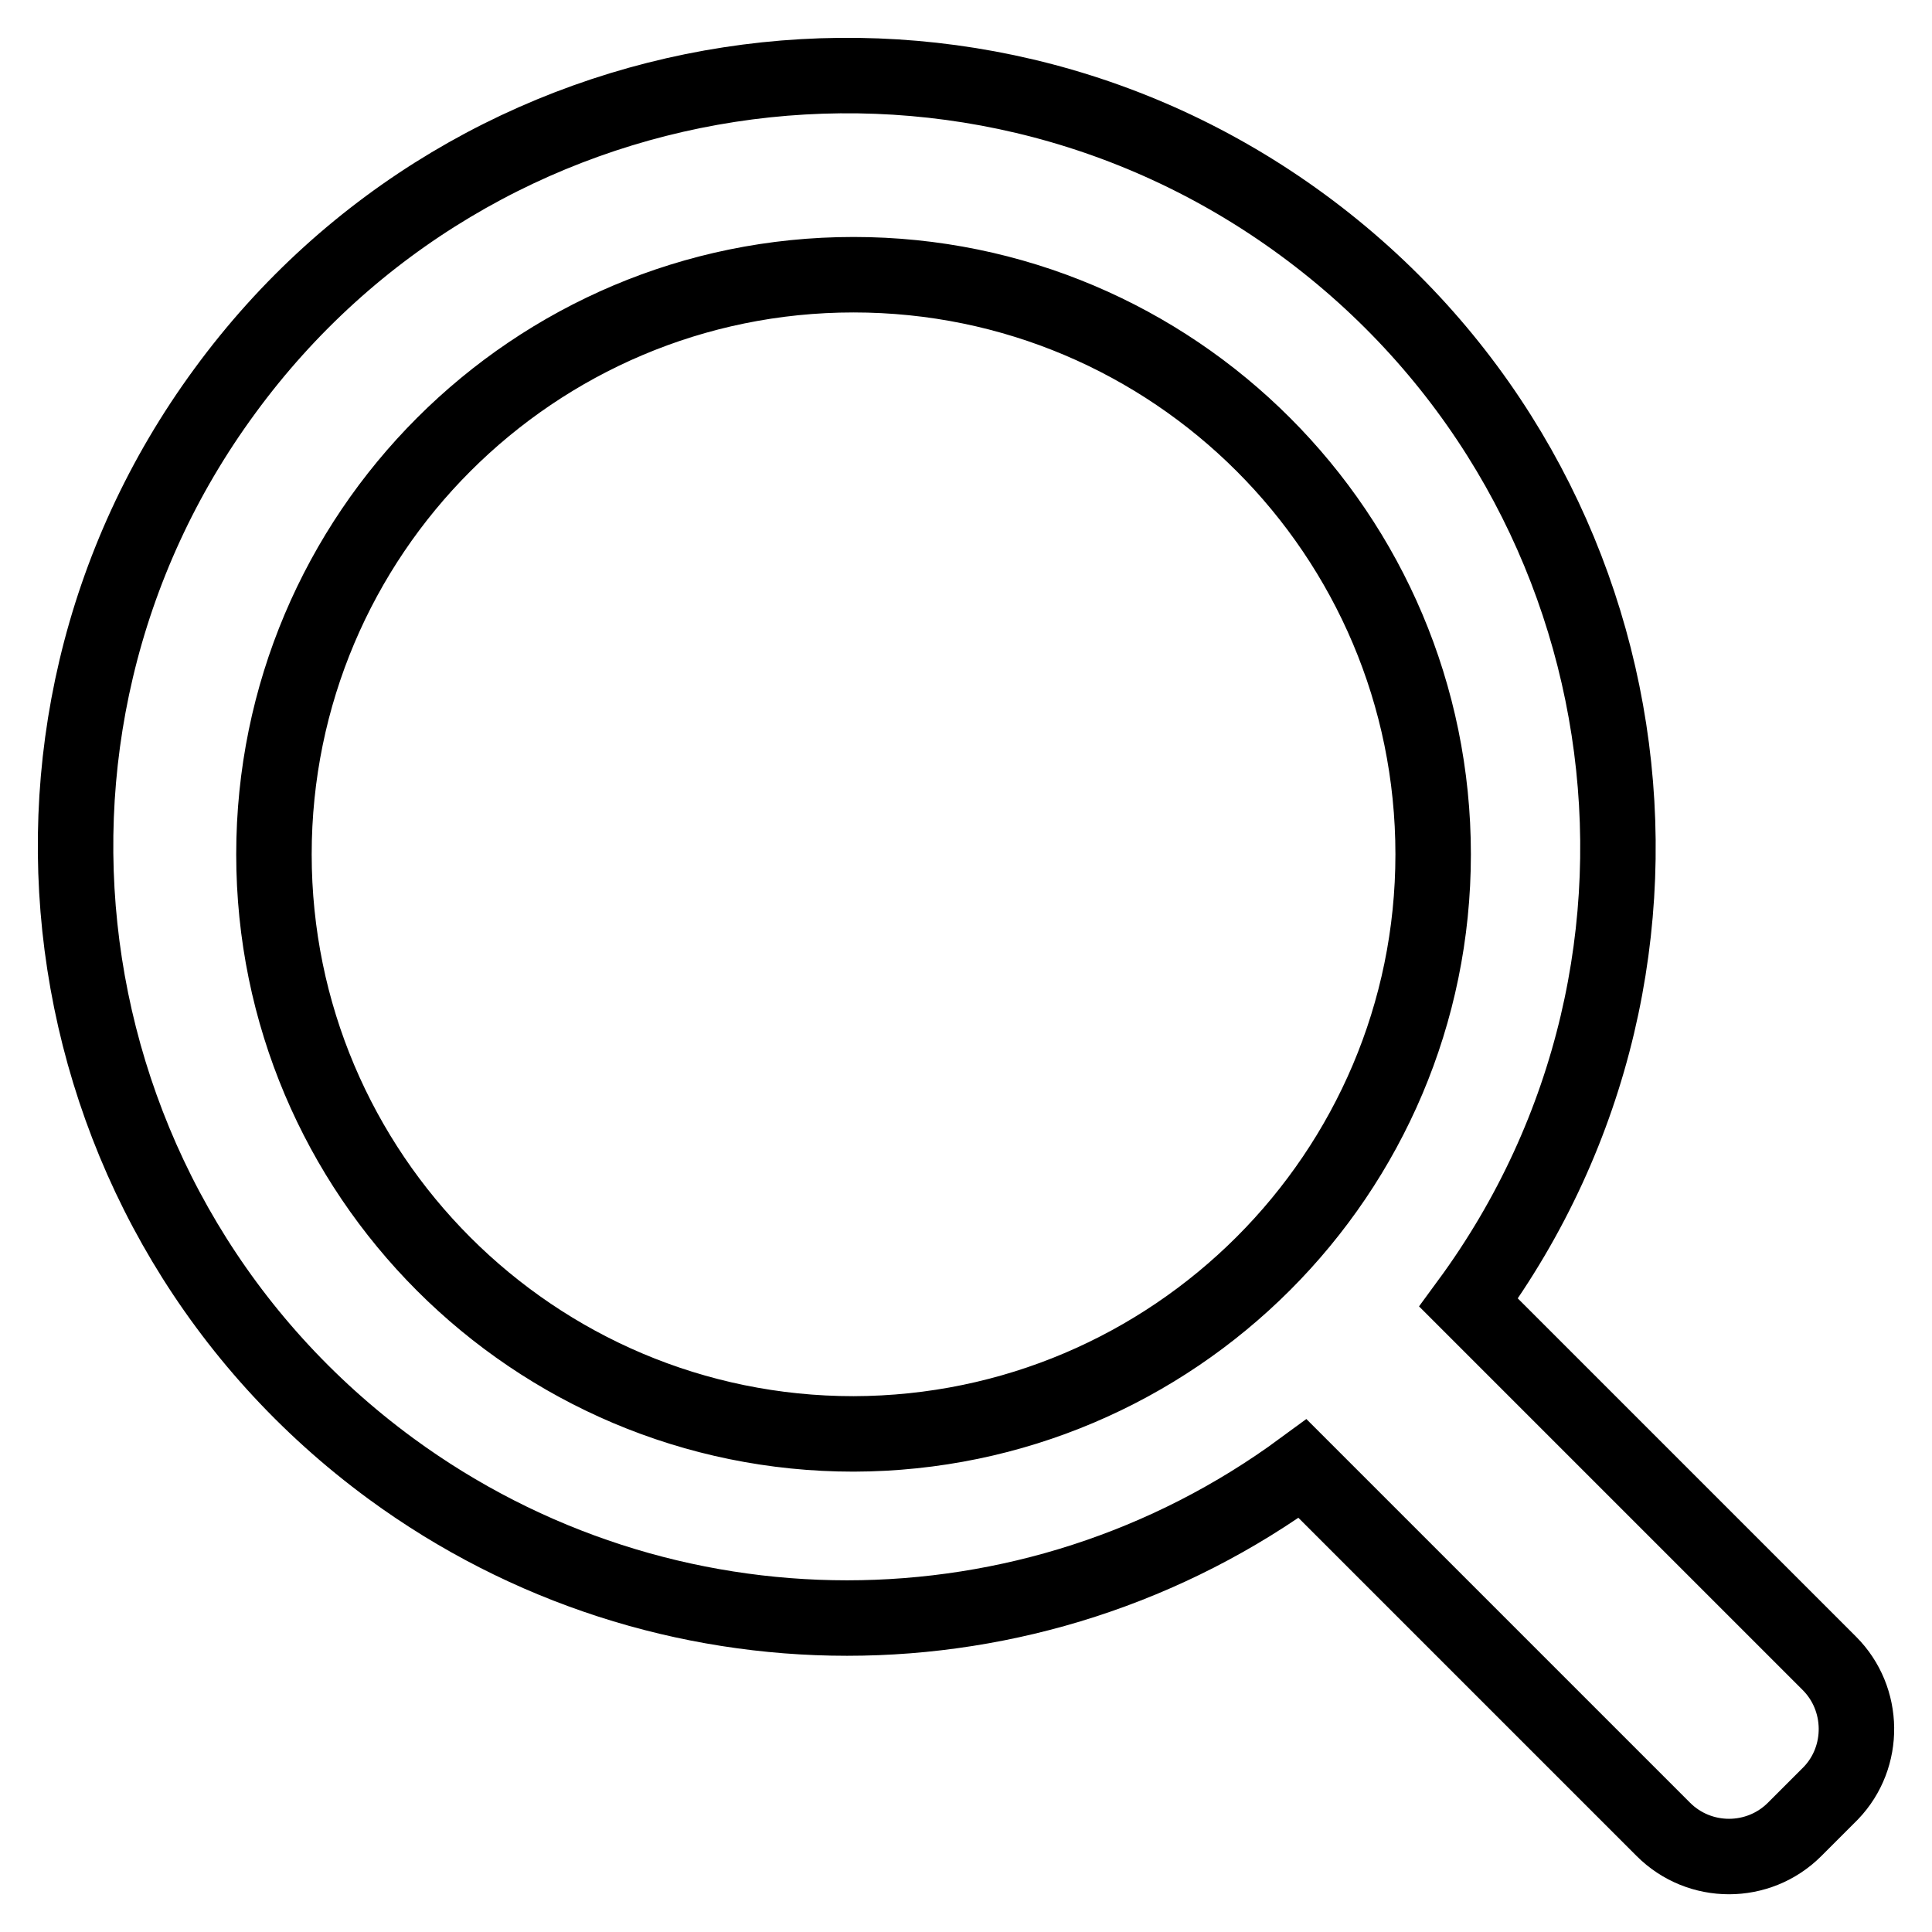 <?xml version="1.0" encoding="utf-8"?>
<!-- Svg Vector Icons : http://www.onlinewebfonts.com/icon -->
<!DOCTYPE svg PUBLIC "-//W3C//DTD SVG 1.1//EN" "http://www.w3.org/Graphics/SVG/1.1/DTD/svg11.dtd">
<svg version="1.1" xmlns="http://www.w3.org/2000/svg" xmlns:xlink="http://www.w3.org/1999/xlink" x="0px" y="0px" viewBox="0 0 256 256" enable-background="new 0 0 256 256" xml:space="preserve">
<g> <path stroke-width="10" fill-opacity="0" stroke="#000000"  d="M242.4,220.4l-47.8-47.8c33.4-45.5,23.5-109.4-22-142.8C127.1-3.6,63.1,6.3,29.8,51.8 c-33.4,45.5-23.5,109.4,22,142.8c36,26.4,84.9,26.4,120.8,0l47.8,47.8c4.8,4.8,12.6,4.8,17.4,0c0,0,0,0,0,0l4.8-4.8 C247.2,232.8,247.1,225.1,242.4,220.4z M113.1,190c-42.4,0-76.8-34.4-76.8-76.8c0-42.4,34.4-76.8,76.8-76.8 c42.4,0,76.8,34.4,76.8,76.8C189.9,155.5,155.5,189.9,113.1,190z"/></g>
</svg>